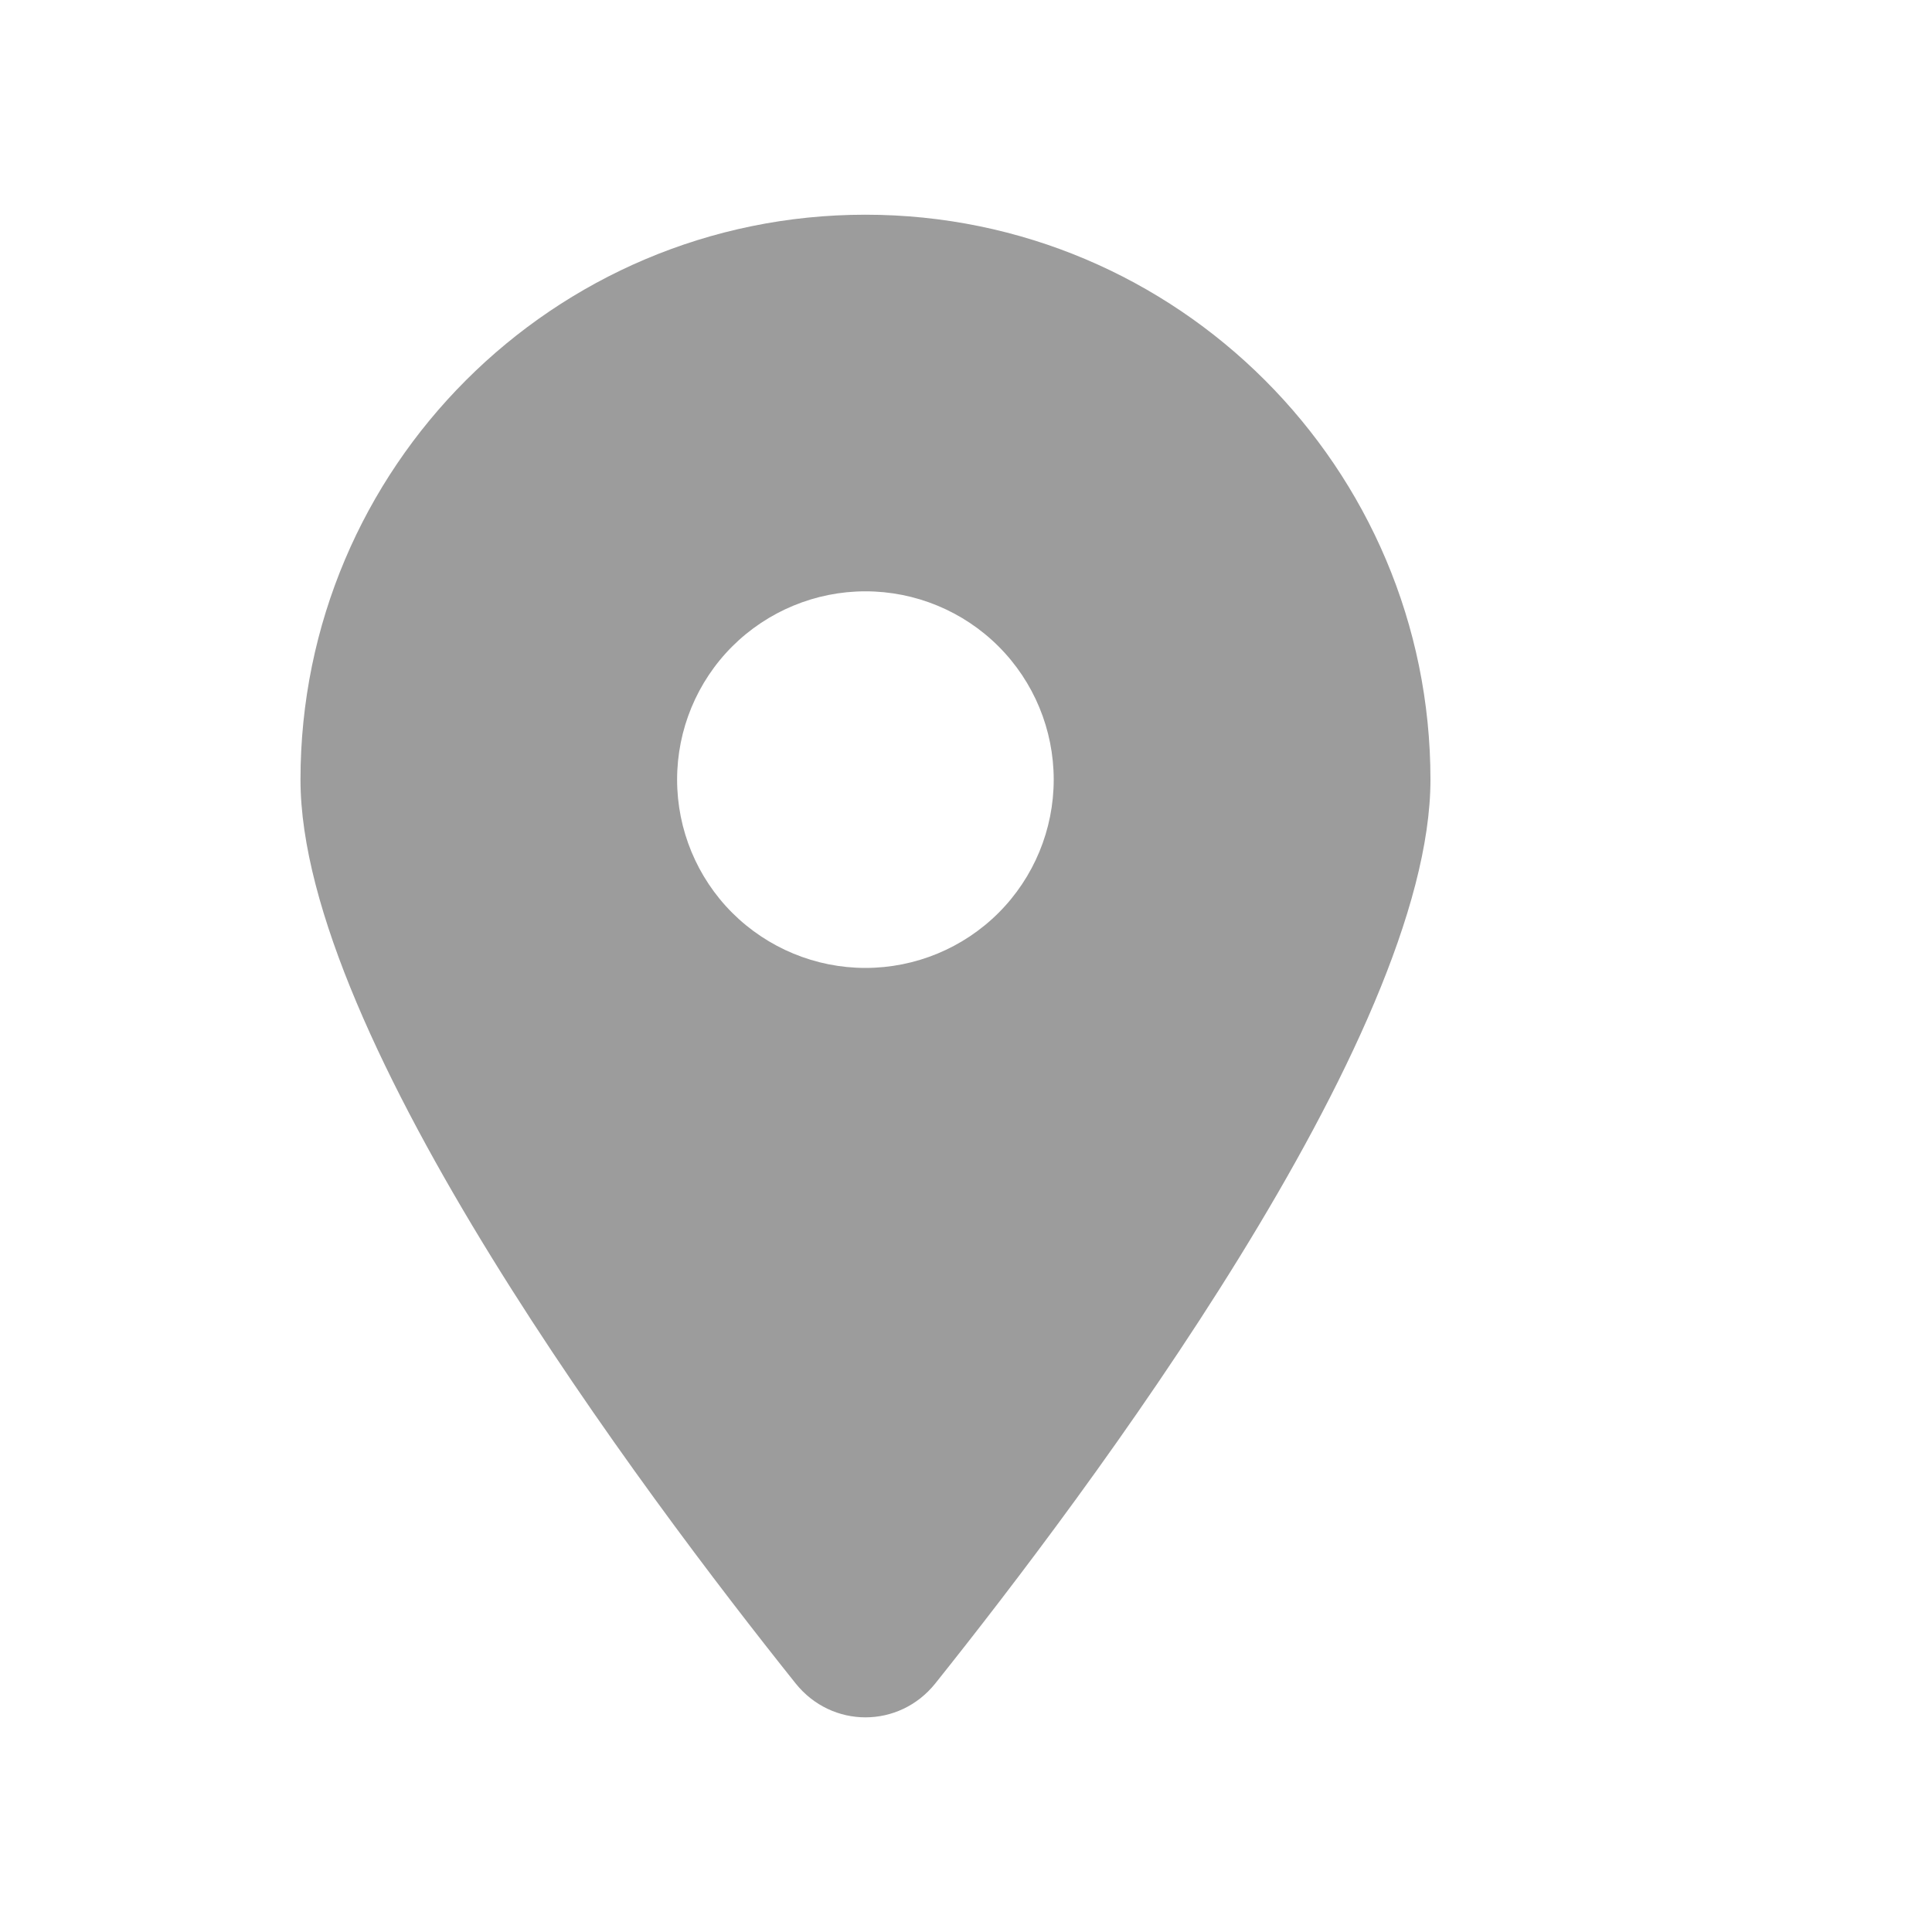 <svg width="15" height="15" viewBox="0 0 15 15" fill="none" xmlns="http://www.w3.org/2000/svg">
<g clip-path="url(#clip0_90_6522)">
<path d="M7.261 13.071C8.433 11.604 11.106 8.05 11.106 6.053C11.106 3.631 9.141 1.667 6.719 1.667C4.298 1.667 2.333 3.631 2.333 6.053C2.333 8.05 5.006 11.604 6.178 13.071C6.459 13.421 6.98 13.421 7.261 13.071ZM6.719 4.591C7.107 4.591 7.479 4.745 7.753 5.019C8.027 5.293 8.181 5.665 8.181 6.053C8.181 6.441 8.027 6.813 7.753 7.087C7.479 7.361 7.107 7.515 6.719 7.515C6.332 7.515 5.96 7.361 5.685 7.087C5.411 6.813 5.257 6.441 5.257 6.053C5.257 5.665 5.411 5.293 5.685 5.019C5.96 4.745 6.332 4.591 6.719 4.591Z" fill="#9C9C9C"/>
</g>
<defs>
<clipPath id="clip0_90_6522">
<rect width="14.002" height="14" fill="white" transform="translate(0 0.5)"/>
</clipPath>
</defs>
</svg>
